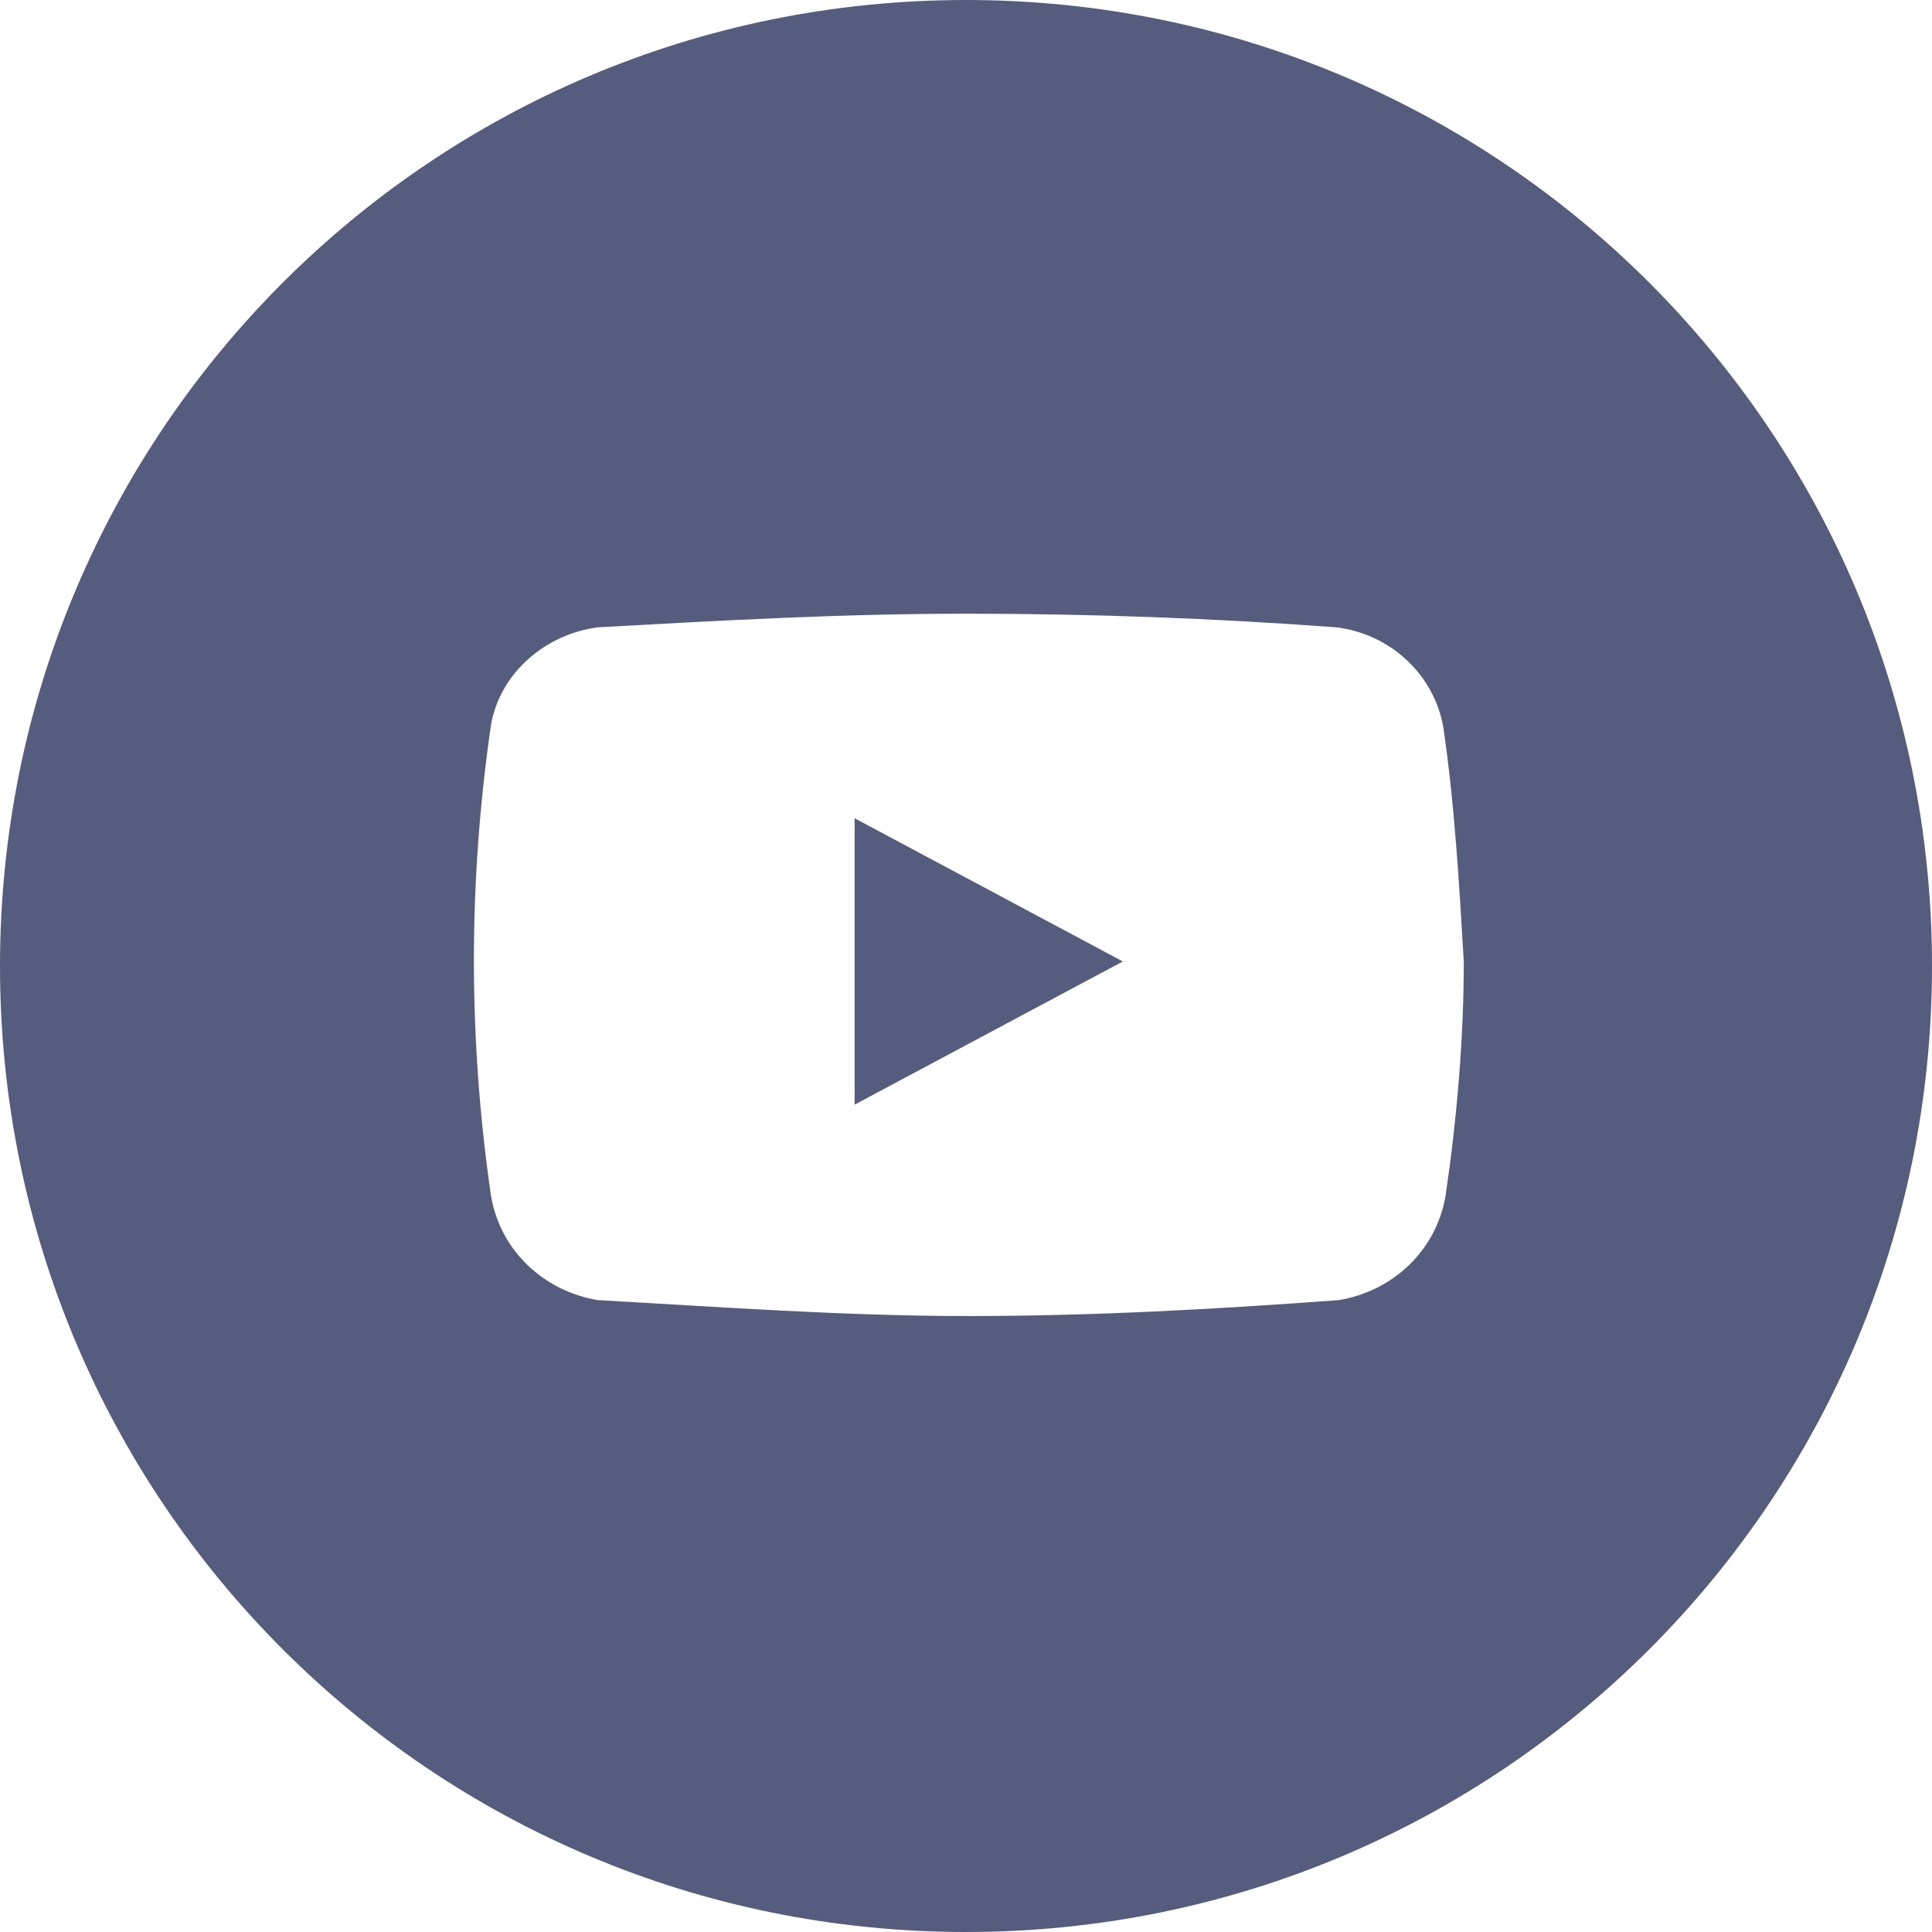 <?xml version="1.0" encoding="UTF-8"?> <!-- Generator: Adobe Illustrator 24.1.0, SVG Export Plug-In . SVG Version: 6.00 Build 0) --> <svg xmlns="http://www.w3.org/2000/svg" xmlns:xlink="http://www.w3.org/1999/xlink" id="Шар_1" x="0px" y="0px" viewBox="0 0 85 85" style="enable-background:new 0 0 85 85;" xml:space="preserve"> <style type="text/css"> .st0{fill:#555C7D;} </style> <path class="st0" d="M42.5,0C66,0,85,19,85,42.5S66,85,42.5,85S0,66,0,42.5c0,0,0,0,0,0C0,19,19,0,42.5,0z M63.5,32 c-0.4-2.3-2.3-4.1-4.7-4.4c-5.4-0.4-10.8-0.6-16.3-0.6s-10.8,0.3-16.2,0.6c-2.3,0.3-4.3,2-4.7,4.3c-1,6.9-1,13.8,0,20.7 c0.4,2.4,2.3,4.2,4.7,4.6c5.4,0.3,10.8,0.7,16.3,0.7s10.9-0.3,16.3-0.7c2.4-0.4,4.3-2.2,4.7-4.6c0.5-3.4,0.8-6.9,0.8-10.3 C64.2,38.9,64,35.4,63.5,32L63.5,32z M37.6,48.6V36l11.8,6.3L37.6,48.6z"></path> </svg> 
